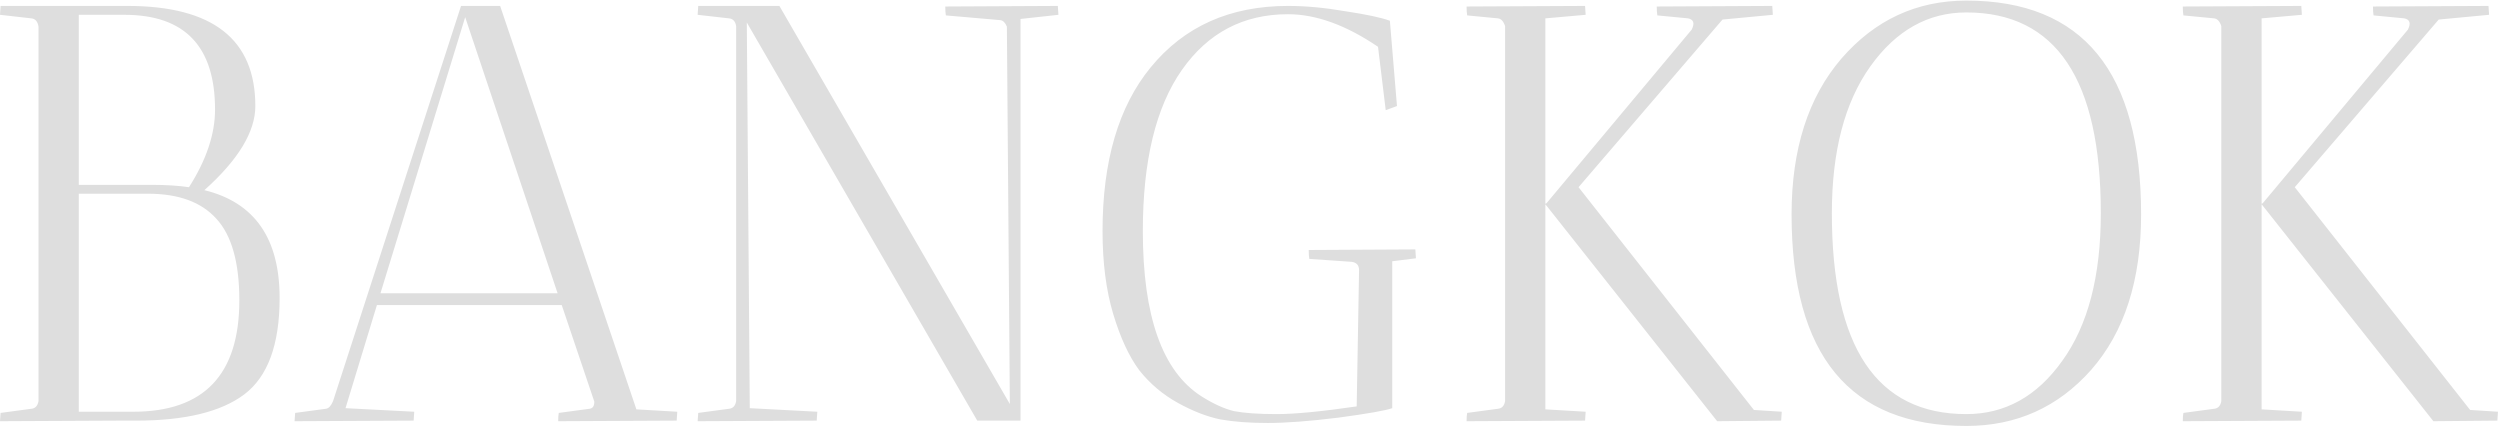 <?xml version="1.0" encoding="UTF-8"?> <svg xmlns="http://www.w3.org/2000/svg" width="844" height="144" viewBox="0 0 844 144" fill="none"> <path d="M1.49012e-07 5L0.2 2H43C71.8 2 86.2 13.267 86.2 35.8C86.2 44.467 80.467 53.933 69 64.2C85.933 68.333 94.4 80.467 94.4 100.6C94.4 116.333 90.4 127.2 82.4 133.2C74.533 139.067 62.4 142 46 142H40.2L1.49012e-07 142.2L0.2 139.4L10.6 138C11.933 137.867 12.733 137 13 135.4V9C12.733 7.267 11.933 6.333 10.6 6.2L1.49012e-07 5ZM50 65.4H26.6V139H45C68.867 139 80.8 126.467 80.8 101.4C80.8 88.6 78.2 79.4 73 73.8C67.933 68.2 60.267 65.4 50 65.4ZM51 62.4C55.933 62.4 60.2 62.667 63.8 63.2C69.667 54 72.6 45.267 72.6 37C72.6 15.667 62.4 5 42 5H26.6V62.4H51ZM99.445 142.2L99.645 139.4L110.045 138C110.979 137.867 111.779 137 112.445 135.4L155.645 2H168.845L214.845 138.2L228.645 139C228.645 139.133 228.579 140.133 228.445 142L188.445 142.2C188.445 141 188.512 140.067 188.645 139.4L199.045 138C200.112 137.867 200.645 137.067 200.645 135.6L189.645 103H127.245L116.645 137.8L139.845 139C139.845 139.133 139.779 140.133 139.645 142L99.445 142.2ZM157.045 5.8L128.445 99H188.245L157.045 5.8ZM235.523 5L235.723 2H263.123L340.923 136.4L339.923 9C339.39 7.667 338.657 6.933 337.723 6.8L319.323 5.2C319.19 4.4 319.123 3.4 319.123 2.2L357.123 2C357.123 2.133 357.19 3.133 357.323 5L344.523 6.4V142H329.923L252.123 7.6L253.123 137.8L275.923 139C275.923 139.133 275.857 140.133 275.723 142L235.523 142.2L235.723 139.4L246.123 138C247.457 137.867 248.257 137 248.523 135.4V8.8C248.257 7.2 247.457 6.333 246.123 6.2L235.523 5ZM477.819 84.2C477.819 84.333 477.885 85.333 478.019 87.2L470.019 88.2V137.8C467.752 138.6 461.685 139.667 451.819 141C442.085 142.2 434.152 142.8 428.019 142.8C421.885 142.8 416.552 142.4 412.019 141.6C407.485 140.667 402.685 138.8 397.619 136C392.552 133.2 388.219 129.533 384.619 125C381.152 120.333 378.219 114 375.819 106C373.419 98 372.219 88.667 372.219 78C372.219 54.4 377.619 36 388.419 22.8C399.752 8.933 415.219 2 434.819 2C440.819 2 447.285 2.6 454.219 3.8C461.285 4.867 466.285 5.933 469.219 7L471.619 35.8L467.819 37.2L465.219 15.8C454.419 8.467 444.285 4.8 434.819 4.8C419.752 4.8 407.819 11.067 399.019 23.6C390.219 36.133 385.819 54.267 385.819 78C385.819 106.8 392.419 125.4 405.619 133.8C409.619 136.333 413.285 138 416.619 138.8C420.085 139.467 424.885 139.8 431.019 139.8C437.152 139.8 446.152 138.933 458.019 137.2L458.819 91.2C458.819 89.6 458.019 88.667 456.419 88.4L442.019 87.4C441.885 86.6 441.819 85.6 441.819 84.4L477.819 84.2ZM598.317 2C598.317 2.133 598.384 3.133 598.517 5L581.517 6.6L532.917 63.2L592.117 138.4L601.517 139C601.517 139.133 601.451 140.133 601.317 142L579.717 142.2L521.917 69.2L521.717 69V138.2L535.317 139C535.317 139.133 535.251 140.133 535.117 142L495.117 142.2C495.117 141 495.184 140.067 495.317 139.4L505.717 138C507.051 137.867 507.851 137 508.117 135.4V8.8C507.584 7.2 506.784 6.333 505.717 6.2L495.317 5.2C495.184 4.4 495.117 3.4 495.117 2.2L535.117 2C535.117 2.133 535.184 3.133 535.317 5L521.717 6.2V68.8L522.117 68.6L571.117 10C572.184 7.867 571.784 6.6 569.917 6.2L559.517 5.2C559.384 4.4 559.317 3.4 559.317 2.2L598.317 2ZM521.717 68.8V69V68.8ZM604.836 72.4C604.836 50.4 610.436 32.867 621.636 19.8C632.969 6.733 647.036 0.2 663.836 0.2C703.169 0.2 722.836 24.267 722.836 72.4C722.836 94.533 717.236 112 706.036 124.8C694.836 137.467 680.769 143.8 663.836 143.8C624.503 143.8 604.836 120 604.836 72.4ZM618.436 72C618.436 117.2 633.569 139.8 663.836 139.8C676.903 139.8 687.703 133.8 696.236 121.8C704.903 109.8 709.236 93.2 709.236 72C709.236 26.8 694.103 4.2 663.836 4.2C650.903 4.2 640.103 10.267 631.436 22.4C622.769 34.533 618.436 51.067 618.436 72ZM840.114 2C840.114 2.133 840.181 3.133 840.314 5L823.314 6.6L774.714 63.2L833.914 138.4L843.314 139C843.314 139.133 843.247 140.133 843.114 142L821.514 142.2L763.714 69.2L763.514 69V138.2L777.114 139C777.114 139.133 777.047 140.133 776.914 142L736.914 142.2C736.914 141 736.981 140.067 737.114 139.4L747.514 138C748.847 137.867 749.647 137 749.914 135.4V8.8C749.381 7.2 748.581 6.333 747.514 6.2L737.114 5.2C736.981 4.4 736.914 3.4 736.914 2.2L776.914 2C776.914 2.133 776.981 3.133 777.114 5L763.514 6.2V68.8L763.914 68.6L812.914 10C813.981 7.867 813.581 6.6 811.714 6.2L801.314 5.2C801.181 4.4 801.114 3.4 801.114 2.2L840.114 2ZM763.514 68.8V69V68.8Z" fill="black" fill-opacity="0.13"></path> </svg> 